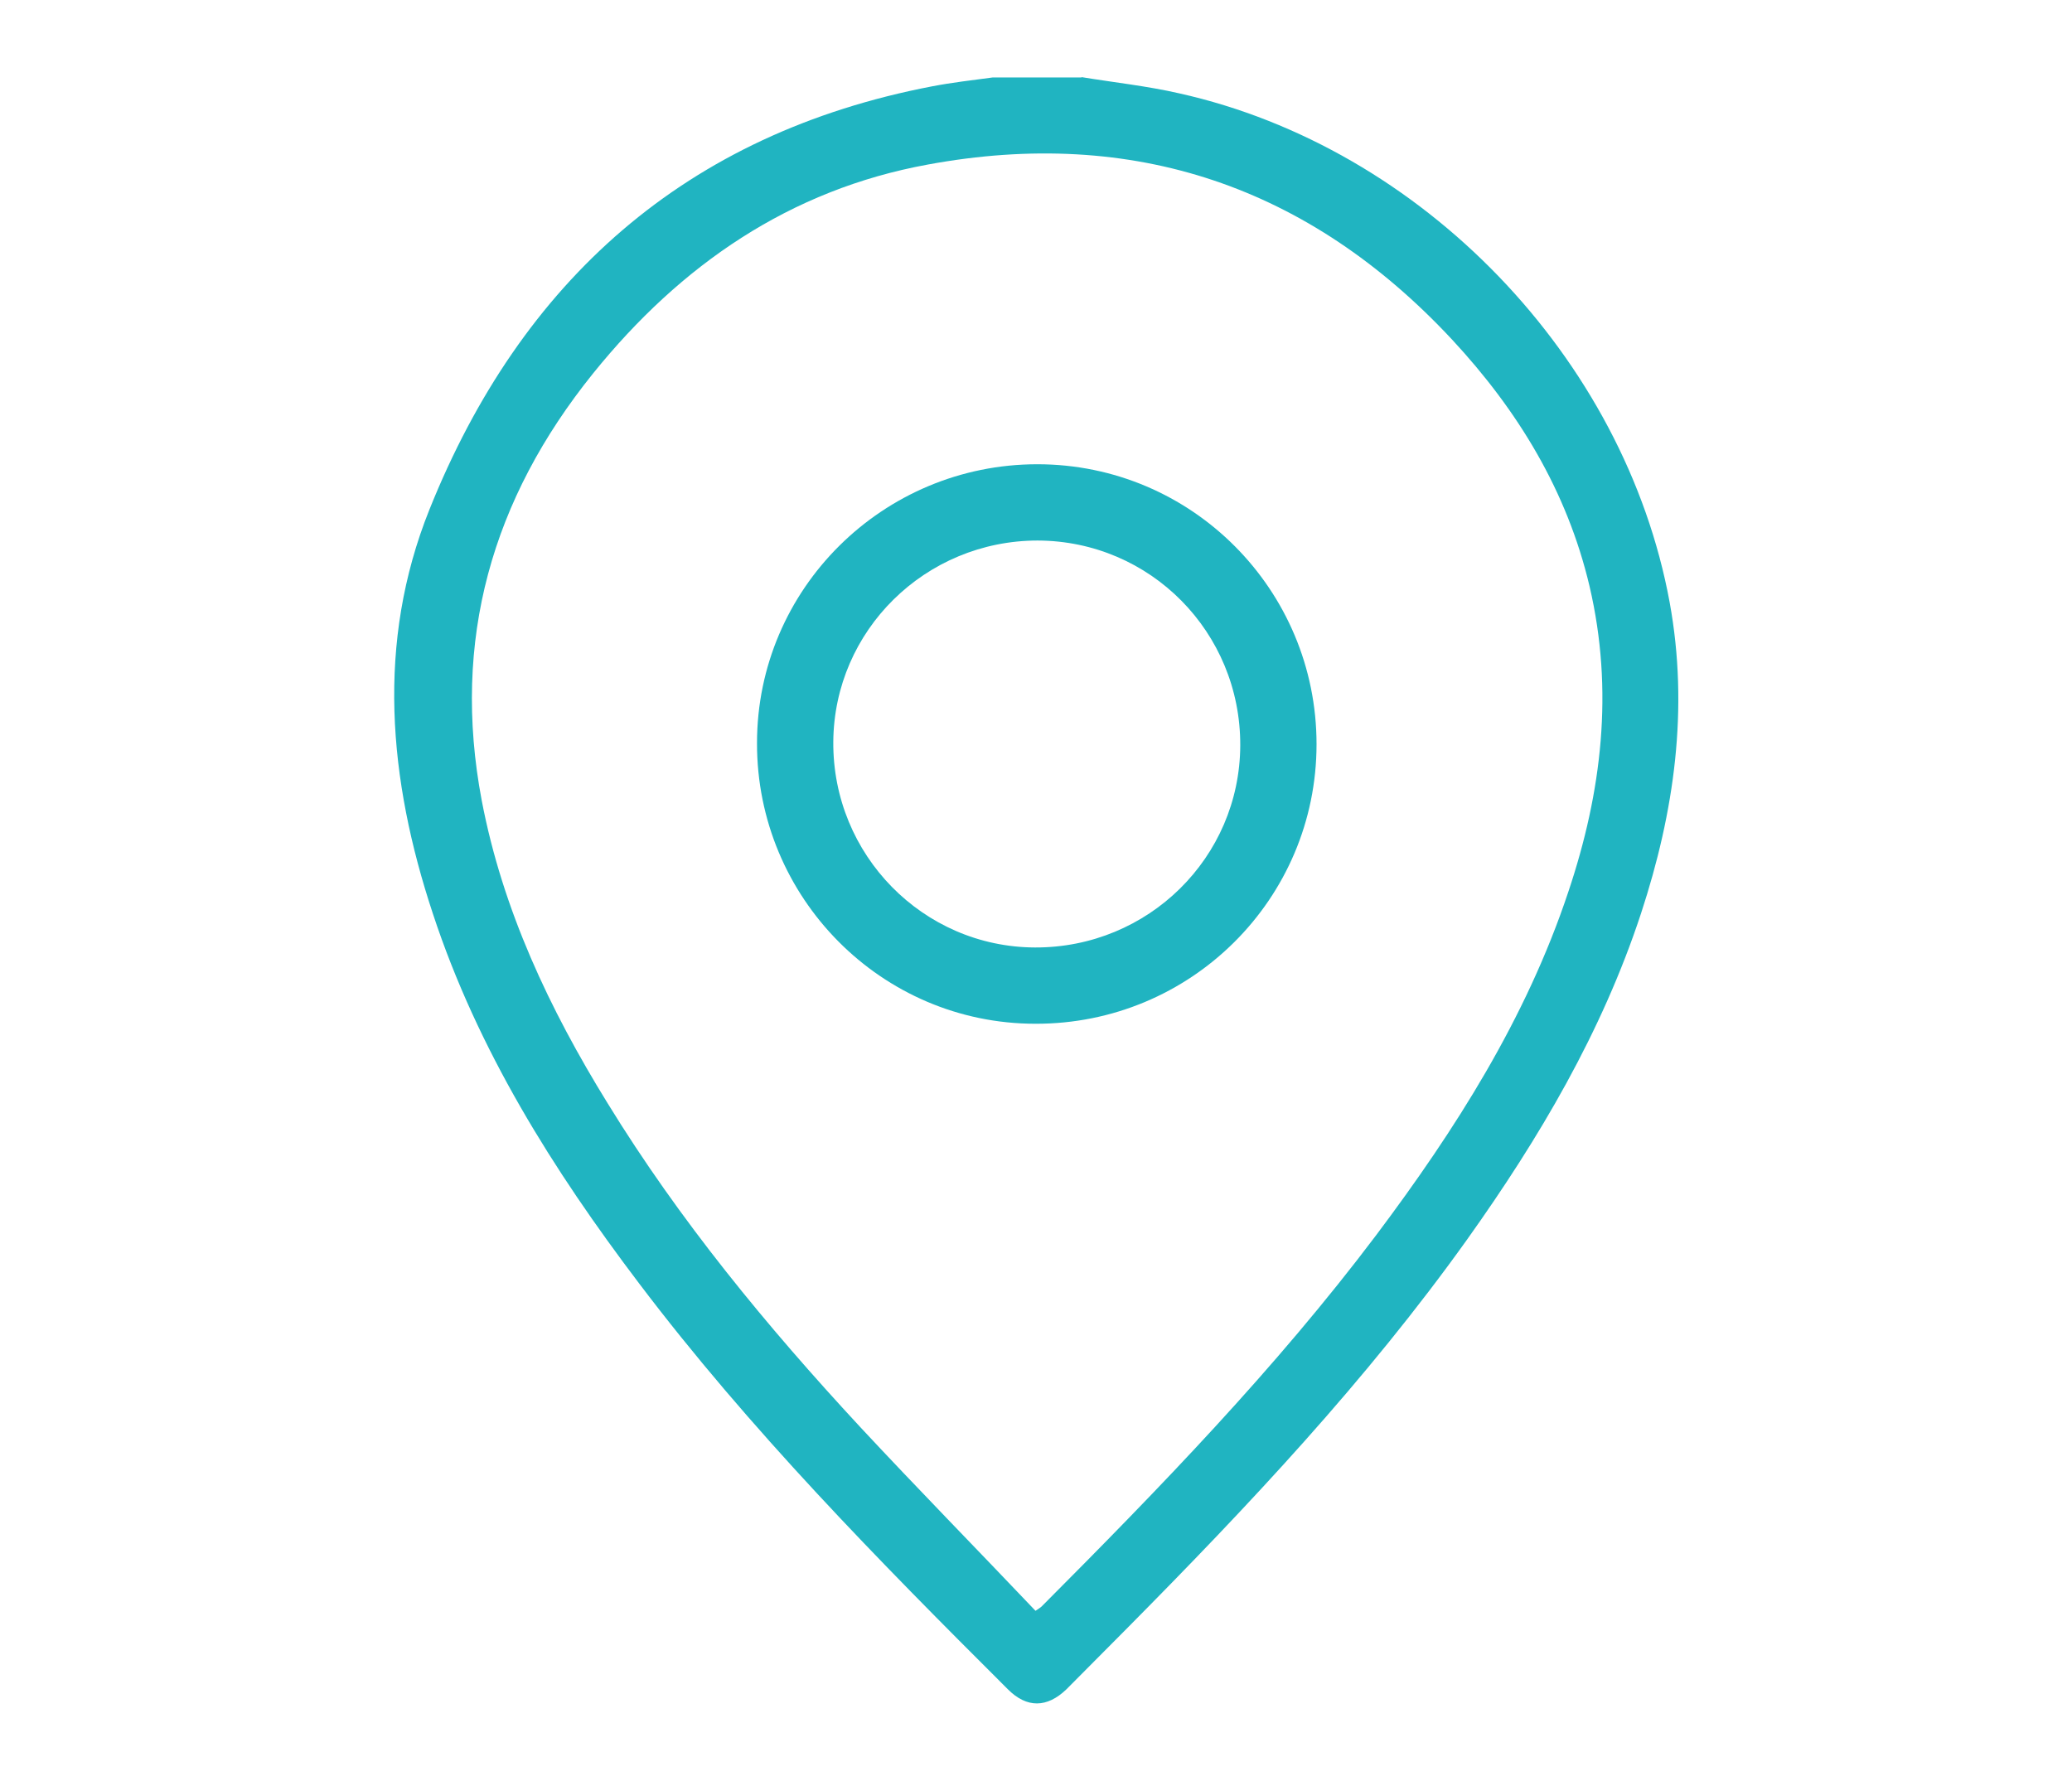 <?xml version="1.0" encoding="UTF-8"?>
<svg id="Capa_1" data-name="Capa 1" xmlns="http://www.w3.org/2000/svg" xmlns:xlink="http://www.w3.org/1999/xlink" viewBox="0 0 53.51 45.99">
  <defs>
    <style>
      .cls-1 {
        fill: none;
      }

      .cls-2 {
        fill: #20b4c1;
      }
    </style>
    <clipPath id="clippath">
      <rect class="cls-1" x="-1636" y="-787" width="636.36" height="474.49"/>
    </clipPath>
    <clipPath id="clippath-1">
      <path class="cls-1" d="M-1020.26-486.98c.44-4.72.67-9.51.67-14.35s-.23-9.62-.67-14.35v-193.48c0-22.04-18.03-40.07-40.07-40.07h-710.39c-22.04,0-40.07,18.03-40.07,40.07v321.97c0,22.04,18.03,40.07,40.07,40.07h588.93l.22-.19c2.57.13,5.16.19,7.76.19,80.3,0,146.25-61.37,153.54-139.76h0v-.11Z"/>
    </clipPath>
  </defs>
  <path class="cls-2" d="M27.92,1.99c.85.14,1.7.23,2.53.42,6.28,1.4,11.51,6.83,12.67,13.15.5,2.74.12,5.41-.74,8.03-1.01,3.07-2.63,5.81-4.49,8.42-2.6,3.64-5.65,6.88-8.79,10.05-.52.52-1.04,1.05-1.56,1.57-.5.48-1.02.49-1.51,0-3.35-3.34-6.67-6.71-9.53-10.49-2.22-2.93-4.16-6.02-5.32-9.54-1.15-3.47-1.47-7-.09-10.44,2.37-5.91,6.62-9.71,12.98-10.93.52-.1,1.05-.16,1.57-.23.77,0,1.53,0,2.3,0ZM26.73,41.61c.1-.07.14-.09.17-.12,3.04-3.05,6.04-6.14,8.64-9.59,2.05-2.73,3.87-5.59,4.96-8.86.87-2.59,1.18-5.21.55-7.9-.58-2.46-1.85-4.54-3.55-6.37-3.69-3.96-8.23-5.5-13.54-4.52-3.56.65-6.38,2.59-8.64,5.39-2.62,3.25-3.66,6.9-2.88,11.03.54,2.83,1.75,5.39,3.25,7.82,1.86,3.03,4.11,5.76,6.52,8.36,1.49,1.6,3.02,3.16,4.54,4.76Z"/>
  <path class="cls-2" d="M26.79,11.99c3.99,0,7.21,3.24,7.21,7.23,0,4-3.25,7.23-7.26,7.22-3.98,0-7.2-3.26-7.19-7.25,0-3.98,3.25-7.2,7.24-7.2ZM26.8,13.96c-2.9,0-5.26,2.32-5.28,5.2-.02,2.92,2.32,5.3,5.21,5.31,2.92.01,5.29-2.32,5.3-5.22.01-2.92-2.32-5.28-5.23-5.29Z"/>
</svg>